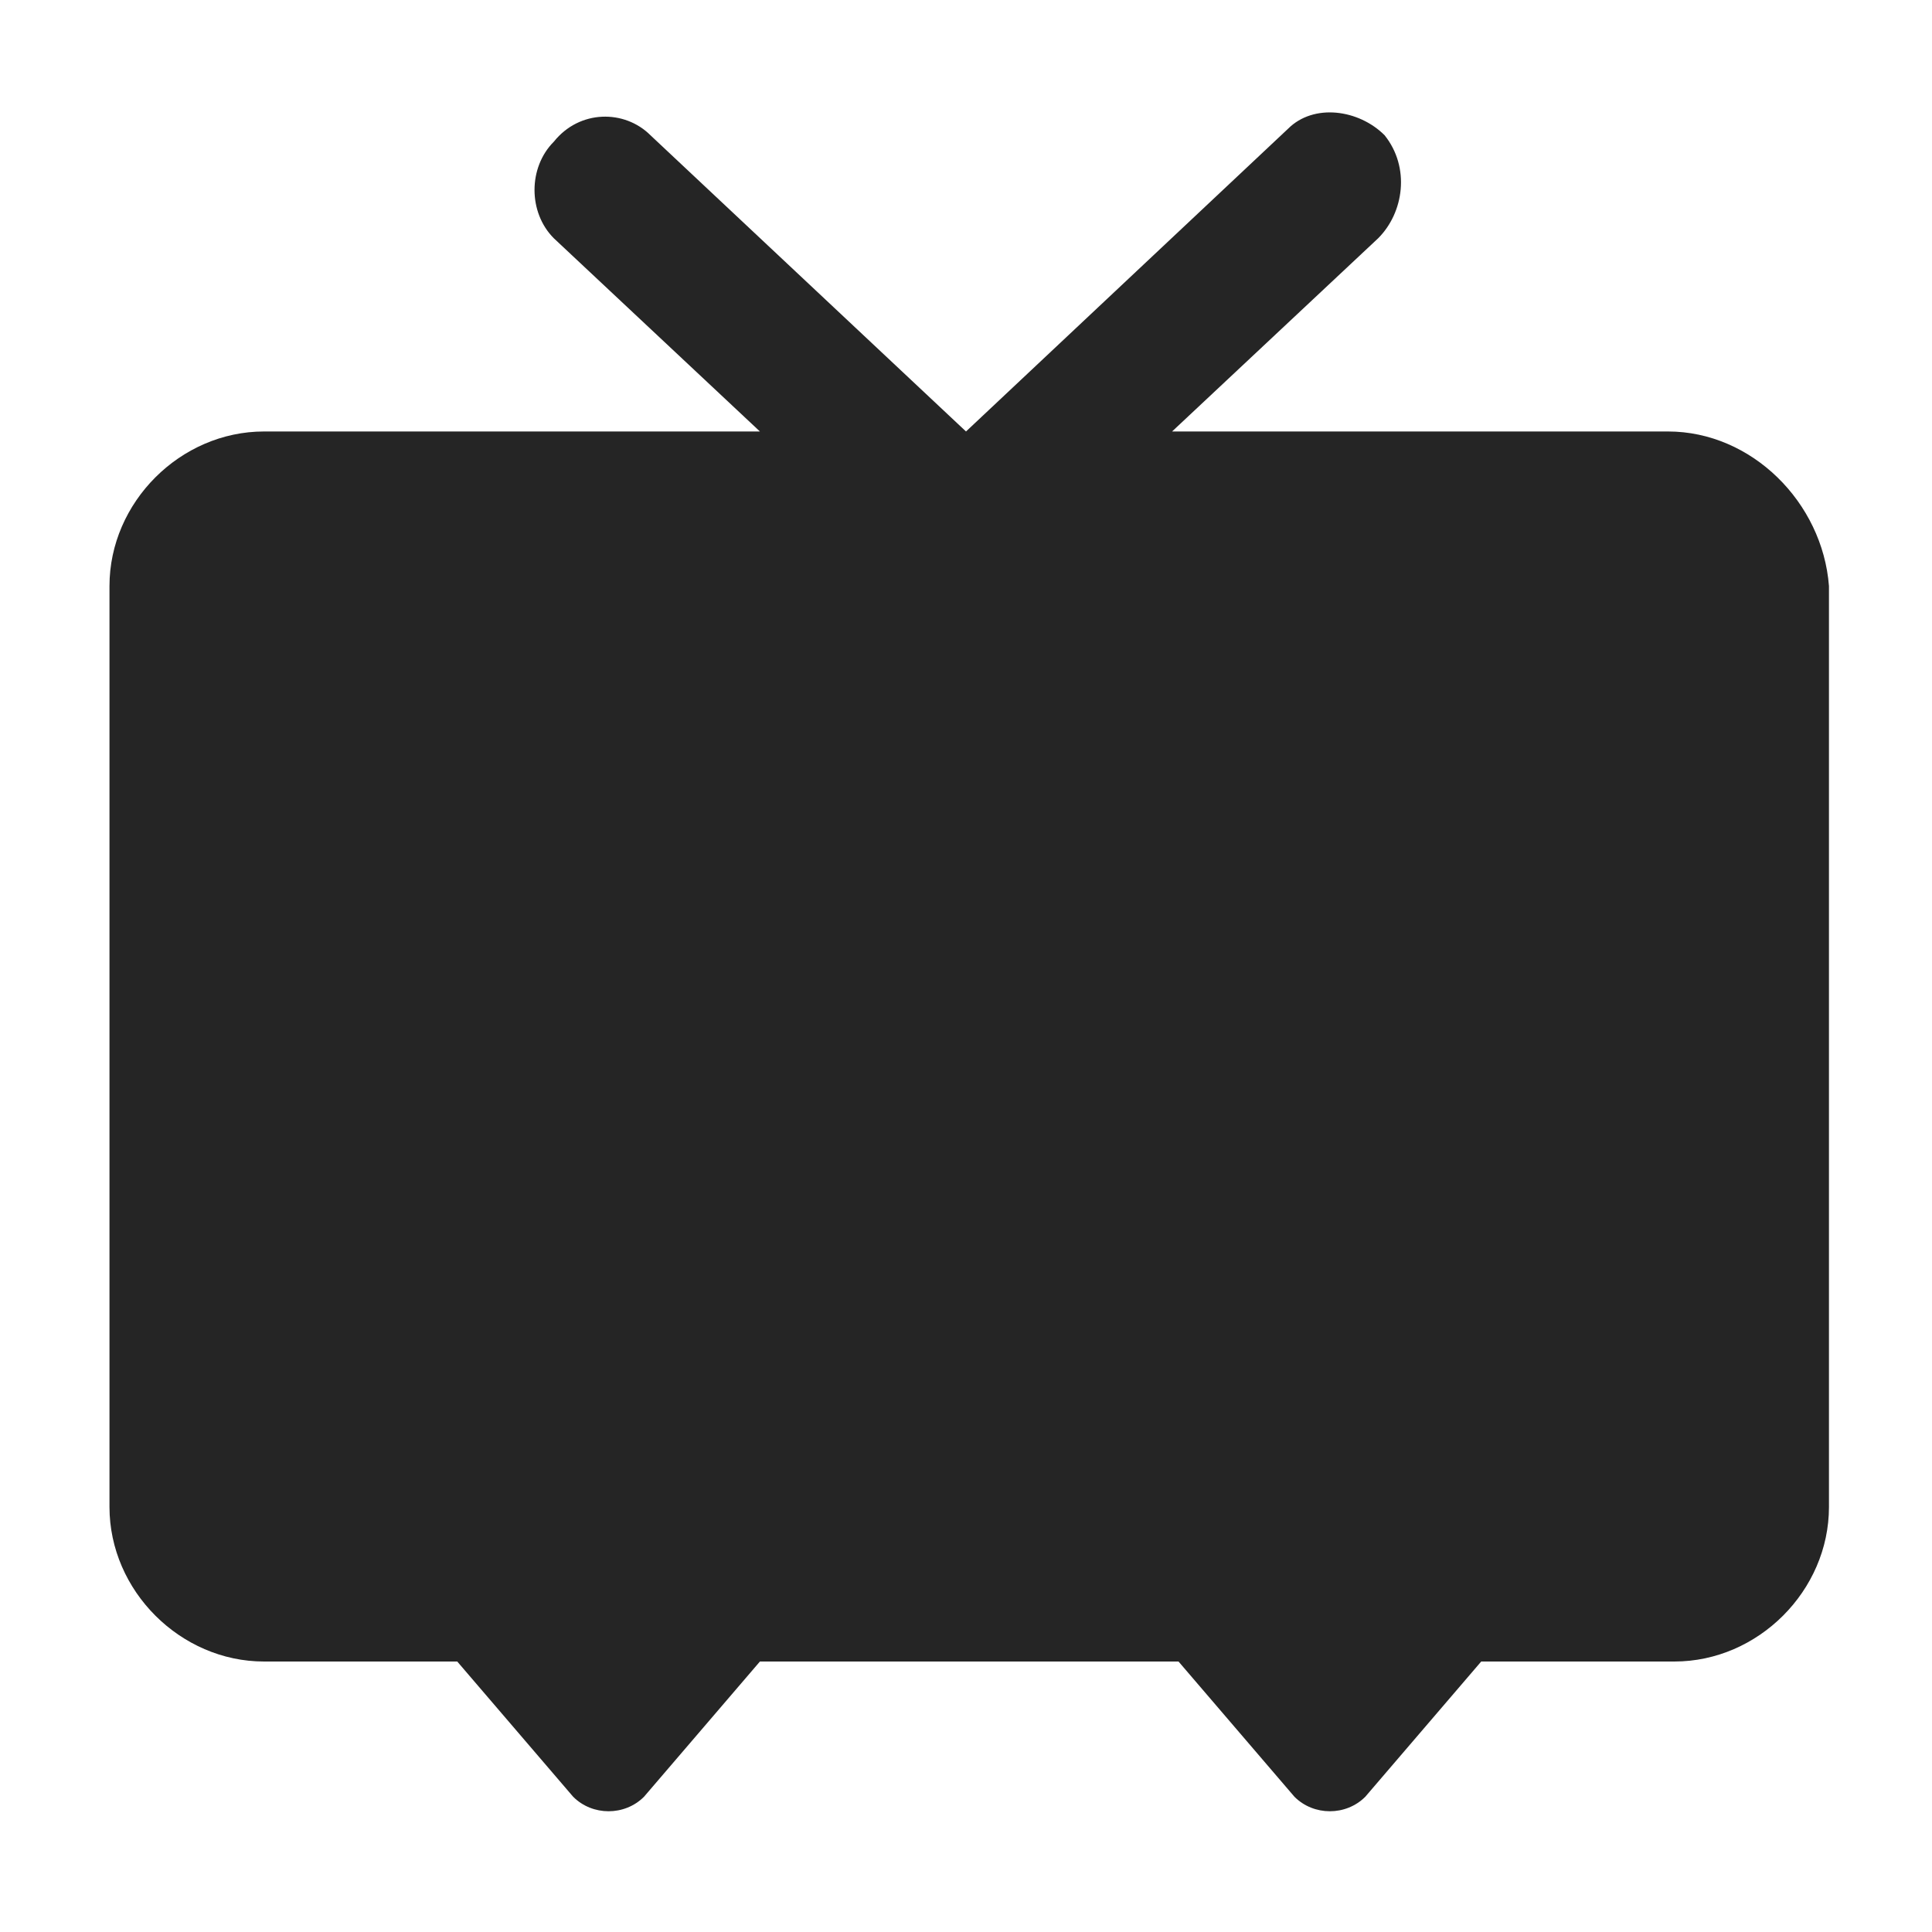 <?xml version="1.0" encoding="utf-8"?>
<!-- Generator: Adobe Illustrator 26.0.1, SVG Export Plug-In . SVG Version: 6.00 Build 0)  -->
<svg version="1.1" id="图层_1" xmlns="http://www.w3.org/2000/svg" xmlns:xlink="http://www.w3.org/1999/xlink" x="0px" y="0px"
	 viewBox="0 0 30 30" style="enable-background:new 0 0 30 30;" xml:space="preserve">
<style type="text/css">
	.st0{fill-rule:evenodd;clip-rule:evenodd;fill:#252525;}
</style>
<path class="st0" d="M25.9,6.7h-7.7l3.2-3c0.4-0.4,0.5-1.1,0.1-1.6c-0.4-0.4-1.1-0.5-1.5-0.1L15,6.7l-4.9-4.6C9.7,1.7,9,1.7,8.6,2.2
	C8.2,2.6,8.2,3.3,8.6,3.7l3.2,3H4.1c-1.3,0-2.4,1.1-2.4,2.4v14.3c0,1.3,1.1,2.4,2.4,2.4h3l1.8,2.1c0.3,0.3,0.8,0.3,1.1,0l1.8-2.1
	h6.5l1.8,2.1c0.3,0.3,0.8,0.3,1.1,0l1.8-2.1h3c1.3,0,2.4-1.1,2.4-2.4V9.1C28.3,7.8,27.2,6.7,25.9,6.7"/>
</svg>
